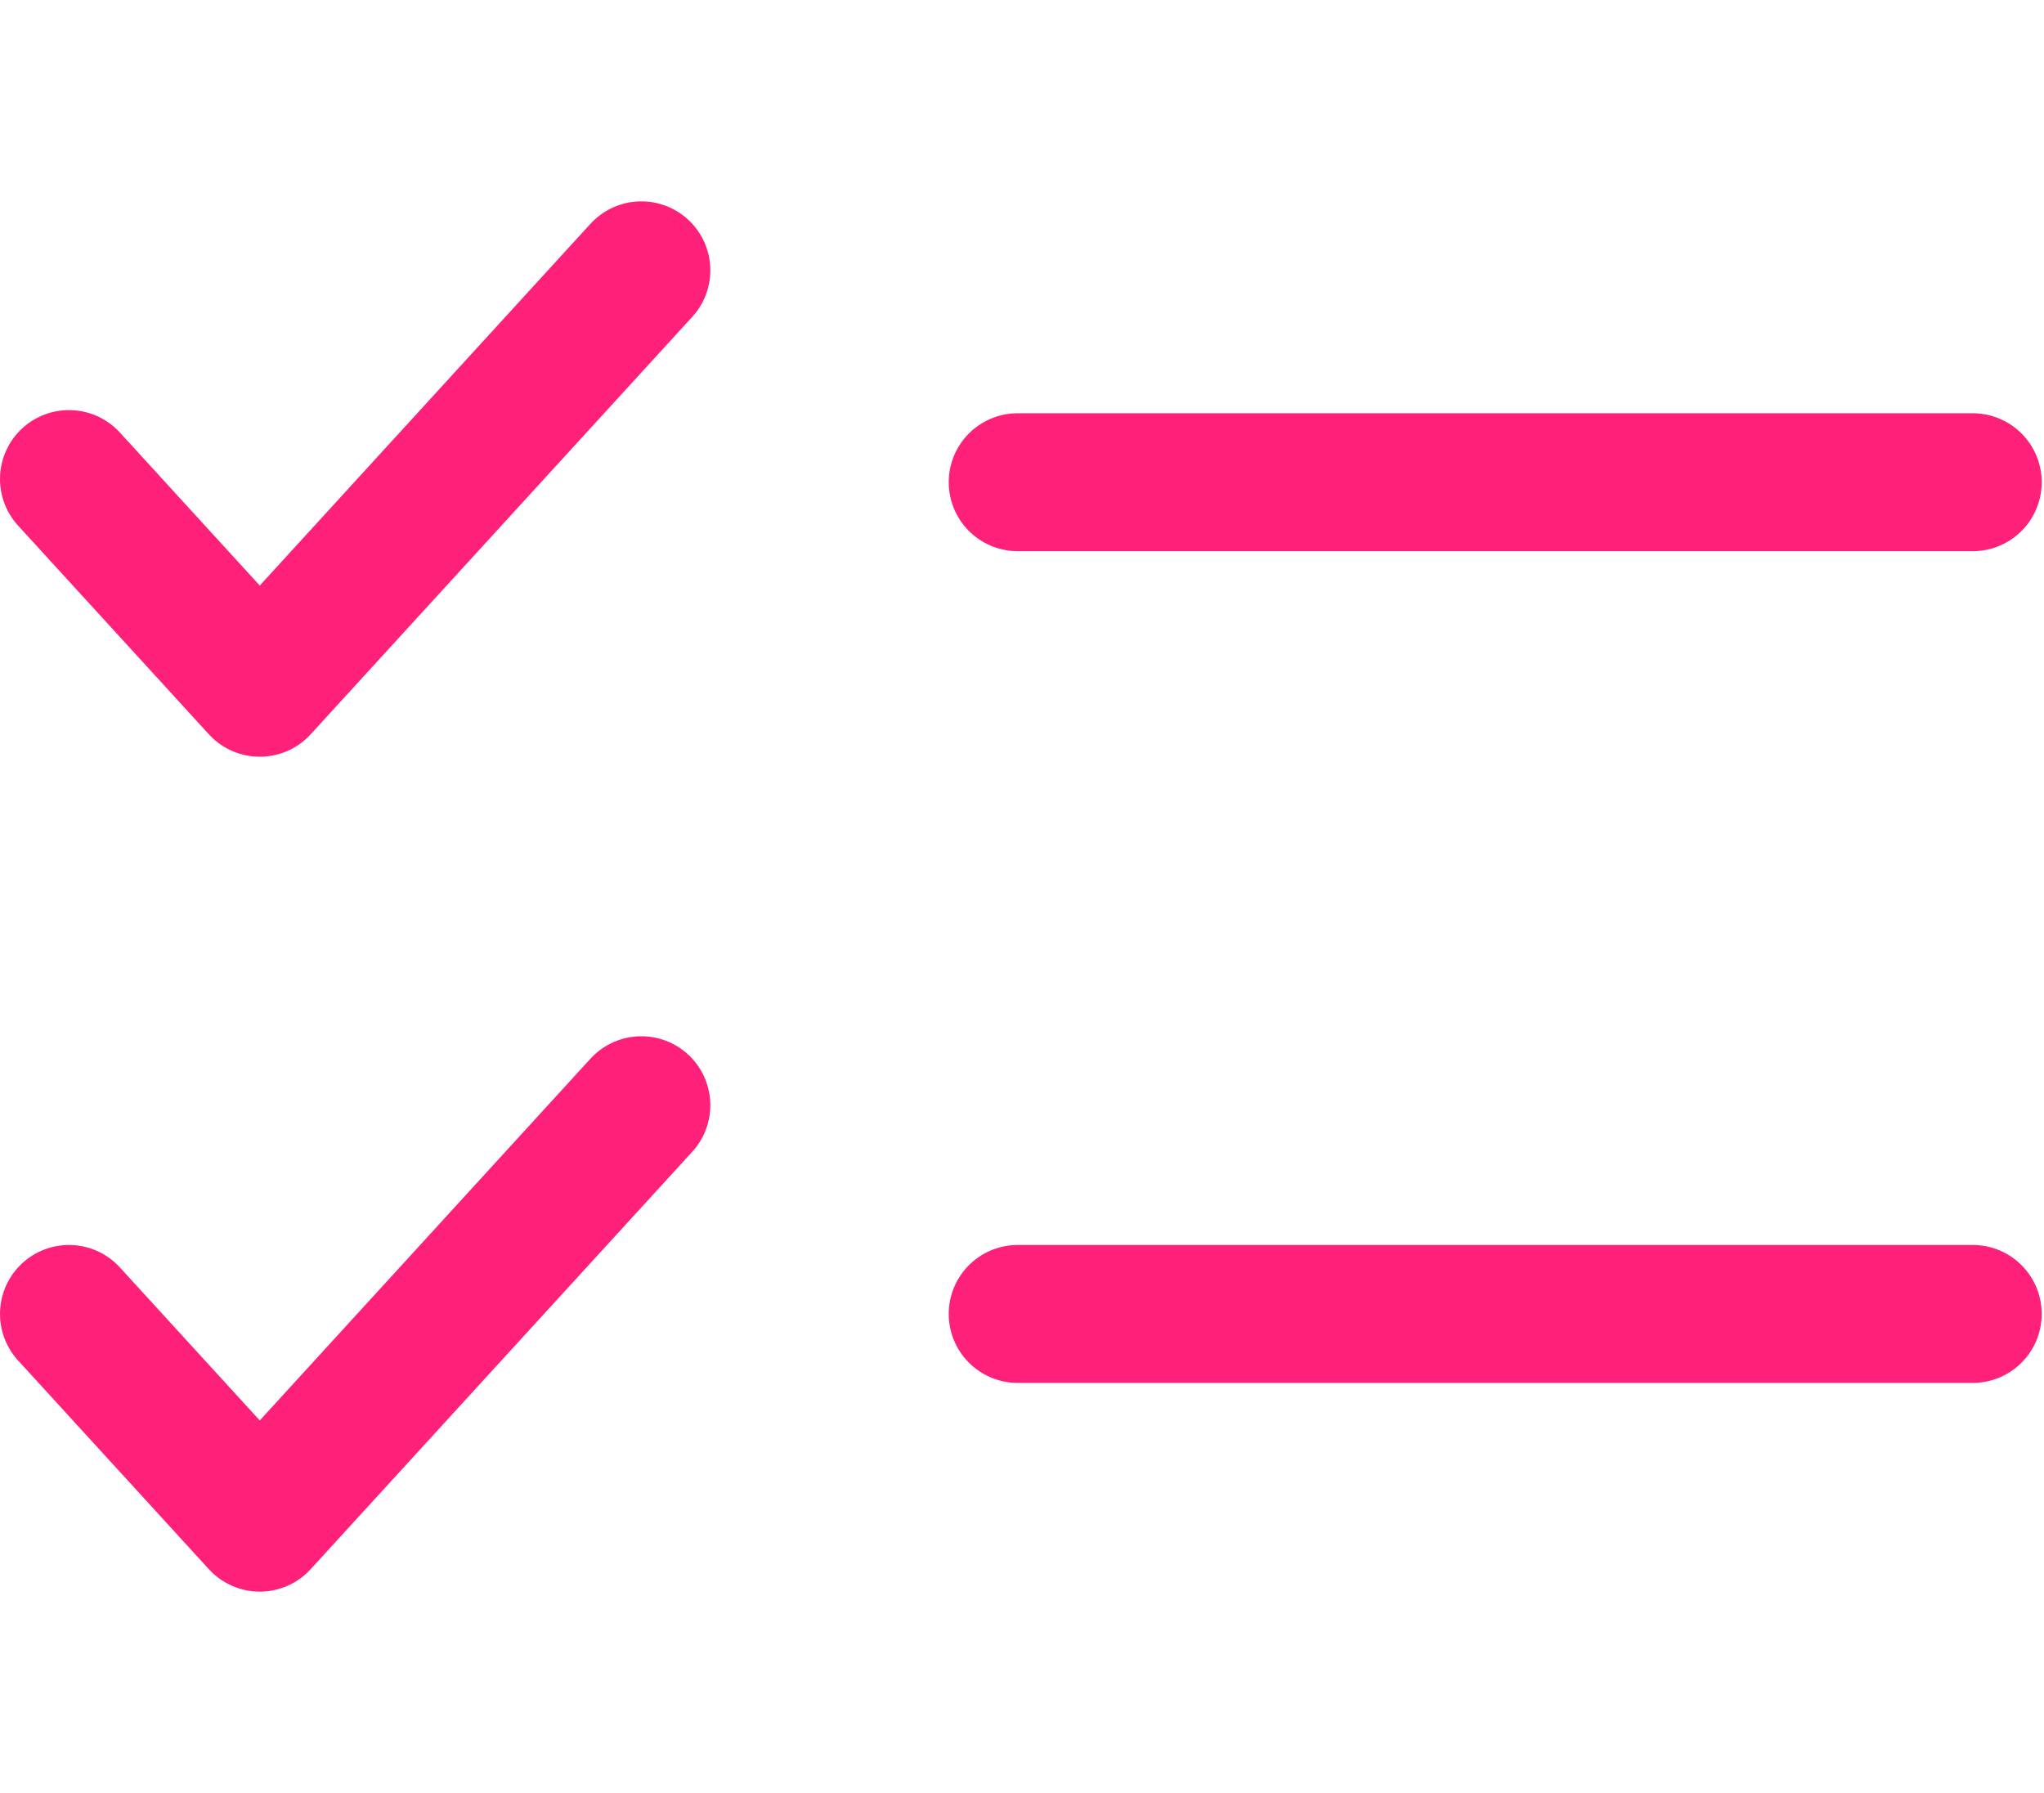 <svg width="741" height="650" viewBox="0 0 741 650" fill="none" xmlns="http://www.w3.org/2000/svg">
<path d="M25 173.667L94.17 249.333L232.51 98" stroke="#FF2079" stroke-width="50" stroke-linecap="round" stroke-linejoin="round"/>
<path d="M368.939 174.813H715.172" stroke="#FF2079" stroke-width="50" stroke-miterlimit="10" stroke-linecap="round"/>
<path d="M25 476.333L94.17 552L232.51 400.667" stroke="#FF2079" stroke-width="50" stroke-linecap="round" stroke-linejoin="round"/>
<path d="M368.939 476.333H715.172" stroke="#FF2079" stroke-width="50" stroke-miterlimit="10" stroke-linecap="round"/>
</svg>
